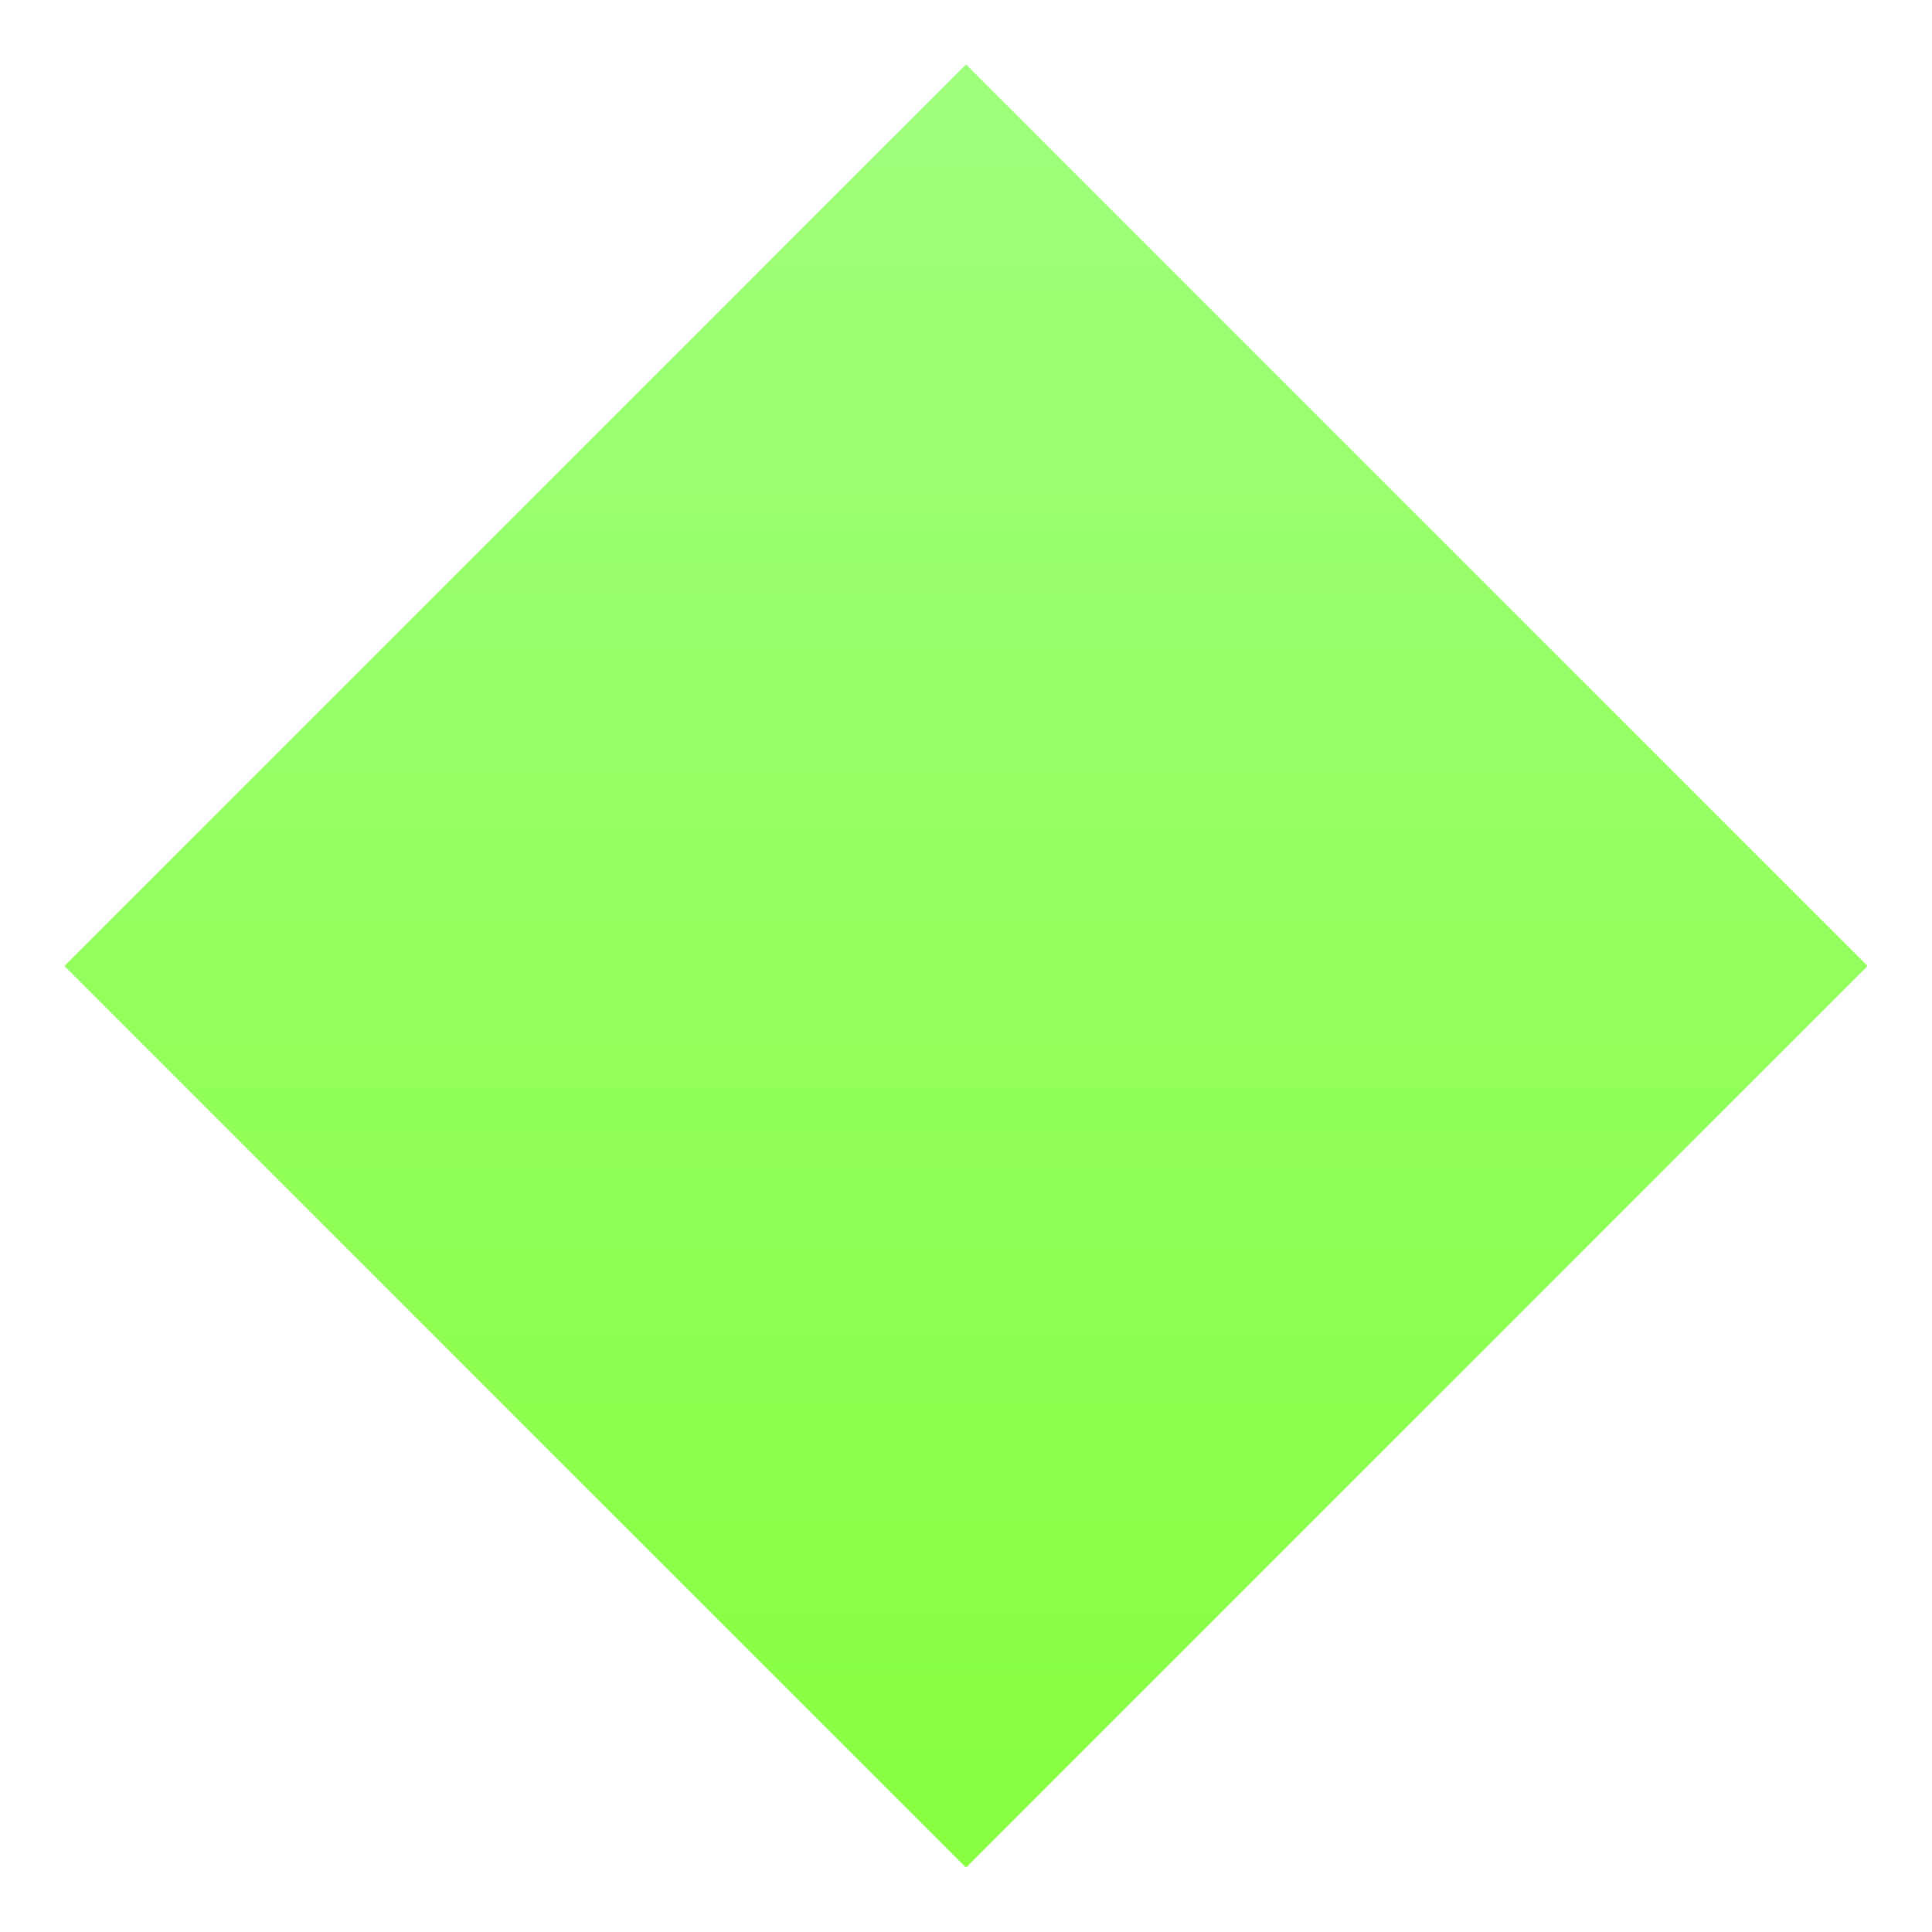 <svg width="30" height="30" viewBox="0 0 30 30" fill="none" xmlns="http://www.w3.org/2000/svg">
<path d="M15 1L29 15L15 29L1 15L15 1Z" fill="url(#paint0_linear)"/>
<defs>
<linearGradient id="paint0_linear" x1="15" y1="1" x2="15" y2="29" gradientUnits="userSpaceOnUse">
<stop stop-color="#9EFF7C"/>
<stop offset="1" stop-color="#88FF40"/>
</linearGradient>
</defs>
</svg>
